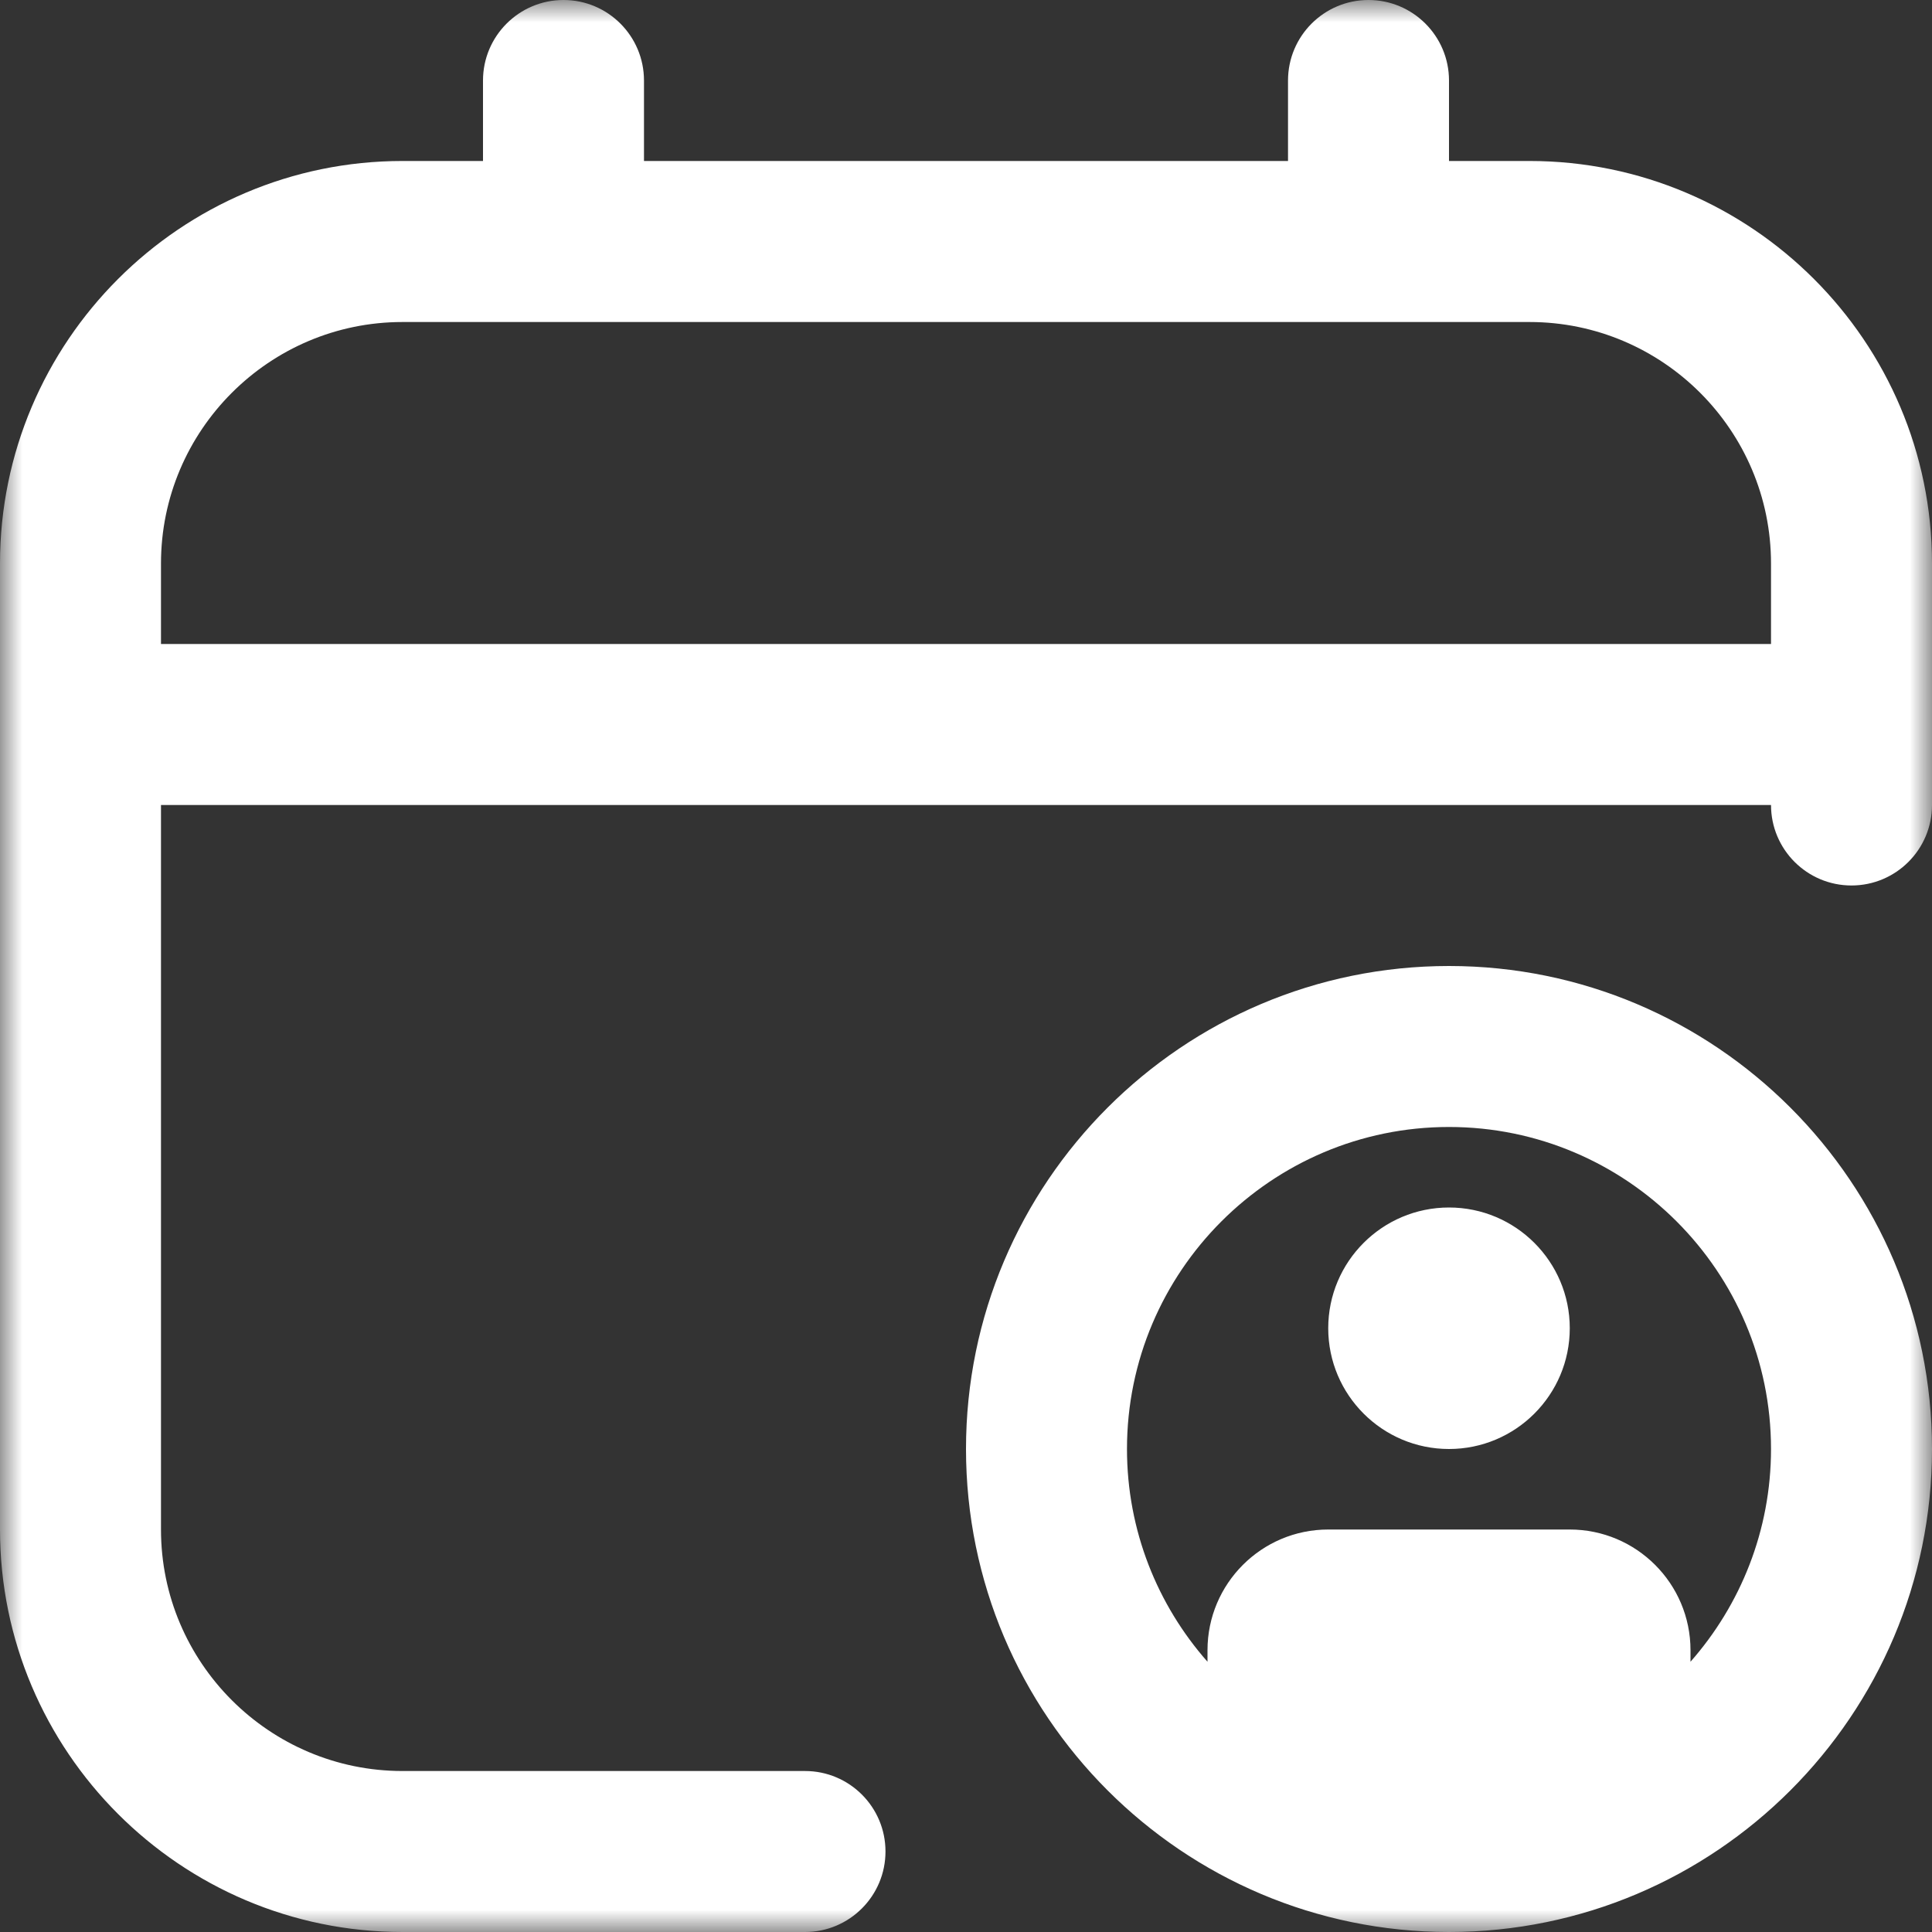 <?xml version="1.0" encoding="UTF-8"?>
<svg xmlns="http://www.w3.org/2000/svg" width="43" height="43" viewBox="0 0 43 43" fill="none">
  <rect x="0" y="0" width="43" height="43" fill="#333333" stroke="none"/>
  <g clip-path="url(#clip0_1356_132)">
    <mask id="mask0_1356_132" style="mask-type:luminance" maskUnits="userSpaceOnUse" x="0" y="0" width="43" height="43">
      <path d="M43 0H0V43H43V0Z" fill="white"></path>
    </mask>
    <g mask="url(#mask0_1356_132)">
      <path d="M32.25 21.5C26.321 21.5 21.5 26.321 21.5 32.25C21.5 38.179 26.321 43 32.25 43C38.179 43 43 38.179 43 32.25C43 26.321 38.179 21.5 32.25 21.5ZM37.625 36.985V36.729C37.625 35.246 36.421 34.042 34.938 34.042H29.562C28.079 34.042 26.875 35.246 26.875 36.729V36.985C25.761 35.722 25.083 34.063 25.083 32.25C25.083 28.298 28.298 25.083 32.25 25.083C36.202 25.083 39.417 28.298 39.417 32.25C39.417 34.063 38.739 35.72 37.625 36.985ZM34.938 29.562C34.938 31.046 33.733 32.25 32.25 32.25C30.767 32.25 29.562 31.046 29.562 29.562C29.562 28.079 30.767 26.875 32.25 26.875C33.733 26.875 34.938 28.079 34.938 29.562ZM34.042 3.583H32.25V1.792C32.25 0.803 31.447 0 30.458 0C29.469 0 28.667 0.803 28.667 1.792V3.583H14.333V1.792C14.333 0.803 13.531 0 12.542 0C11.553 0 10.75 0.803 10.75 1.792V3.583H8.958C4.019 3.583 0 7.602 0 12.542V34.042C0 38.981 4.019 43 8.958 43H17.917C18.906 43 19.708 42.197 19.708 41.208C19.708 40.219 18.906 39.417 17.917 39.417H8.958C5.995 39.417 3.583 37.005 3.583 34.042V17.917H39.417C39.417 18.906 40.219 19.708 41.208 19.708C42.197 19.708 43 18.906 43 17.917V12.542C43 7.602 38.981 3.583 34.042 3.583ZM3.583 14.333V12.542C3.583 9.578 5.995 7.167 8.958 7.167H34.042C37.005 7.167 39.417 9.578 39.417 12.542V14.333H3.583Z" fill="white"></path>
    </g>
  </g>
  <defs>
    <clipPath id="clip0_1356_132">
      <rect width="43" height="43" fill="white"></rect>
    </clipPath>
  </defs>
</svg>
